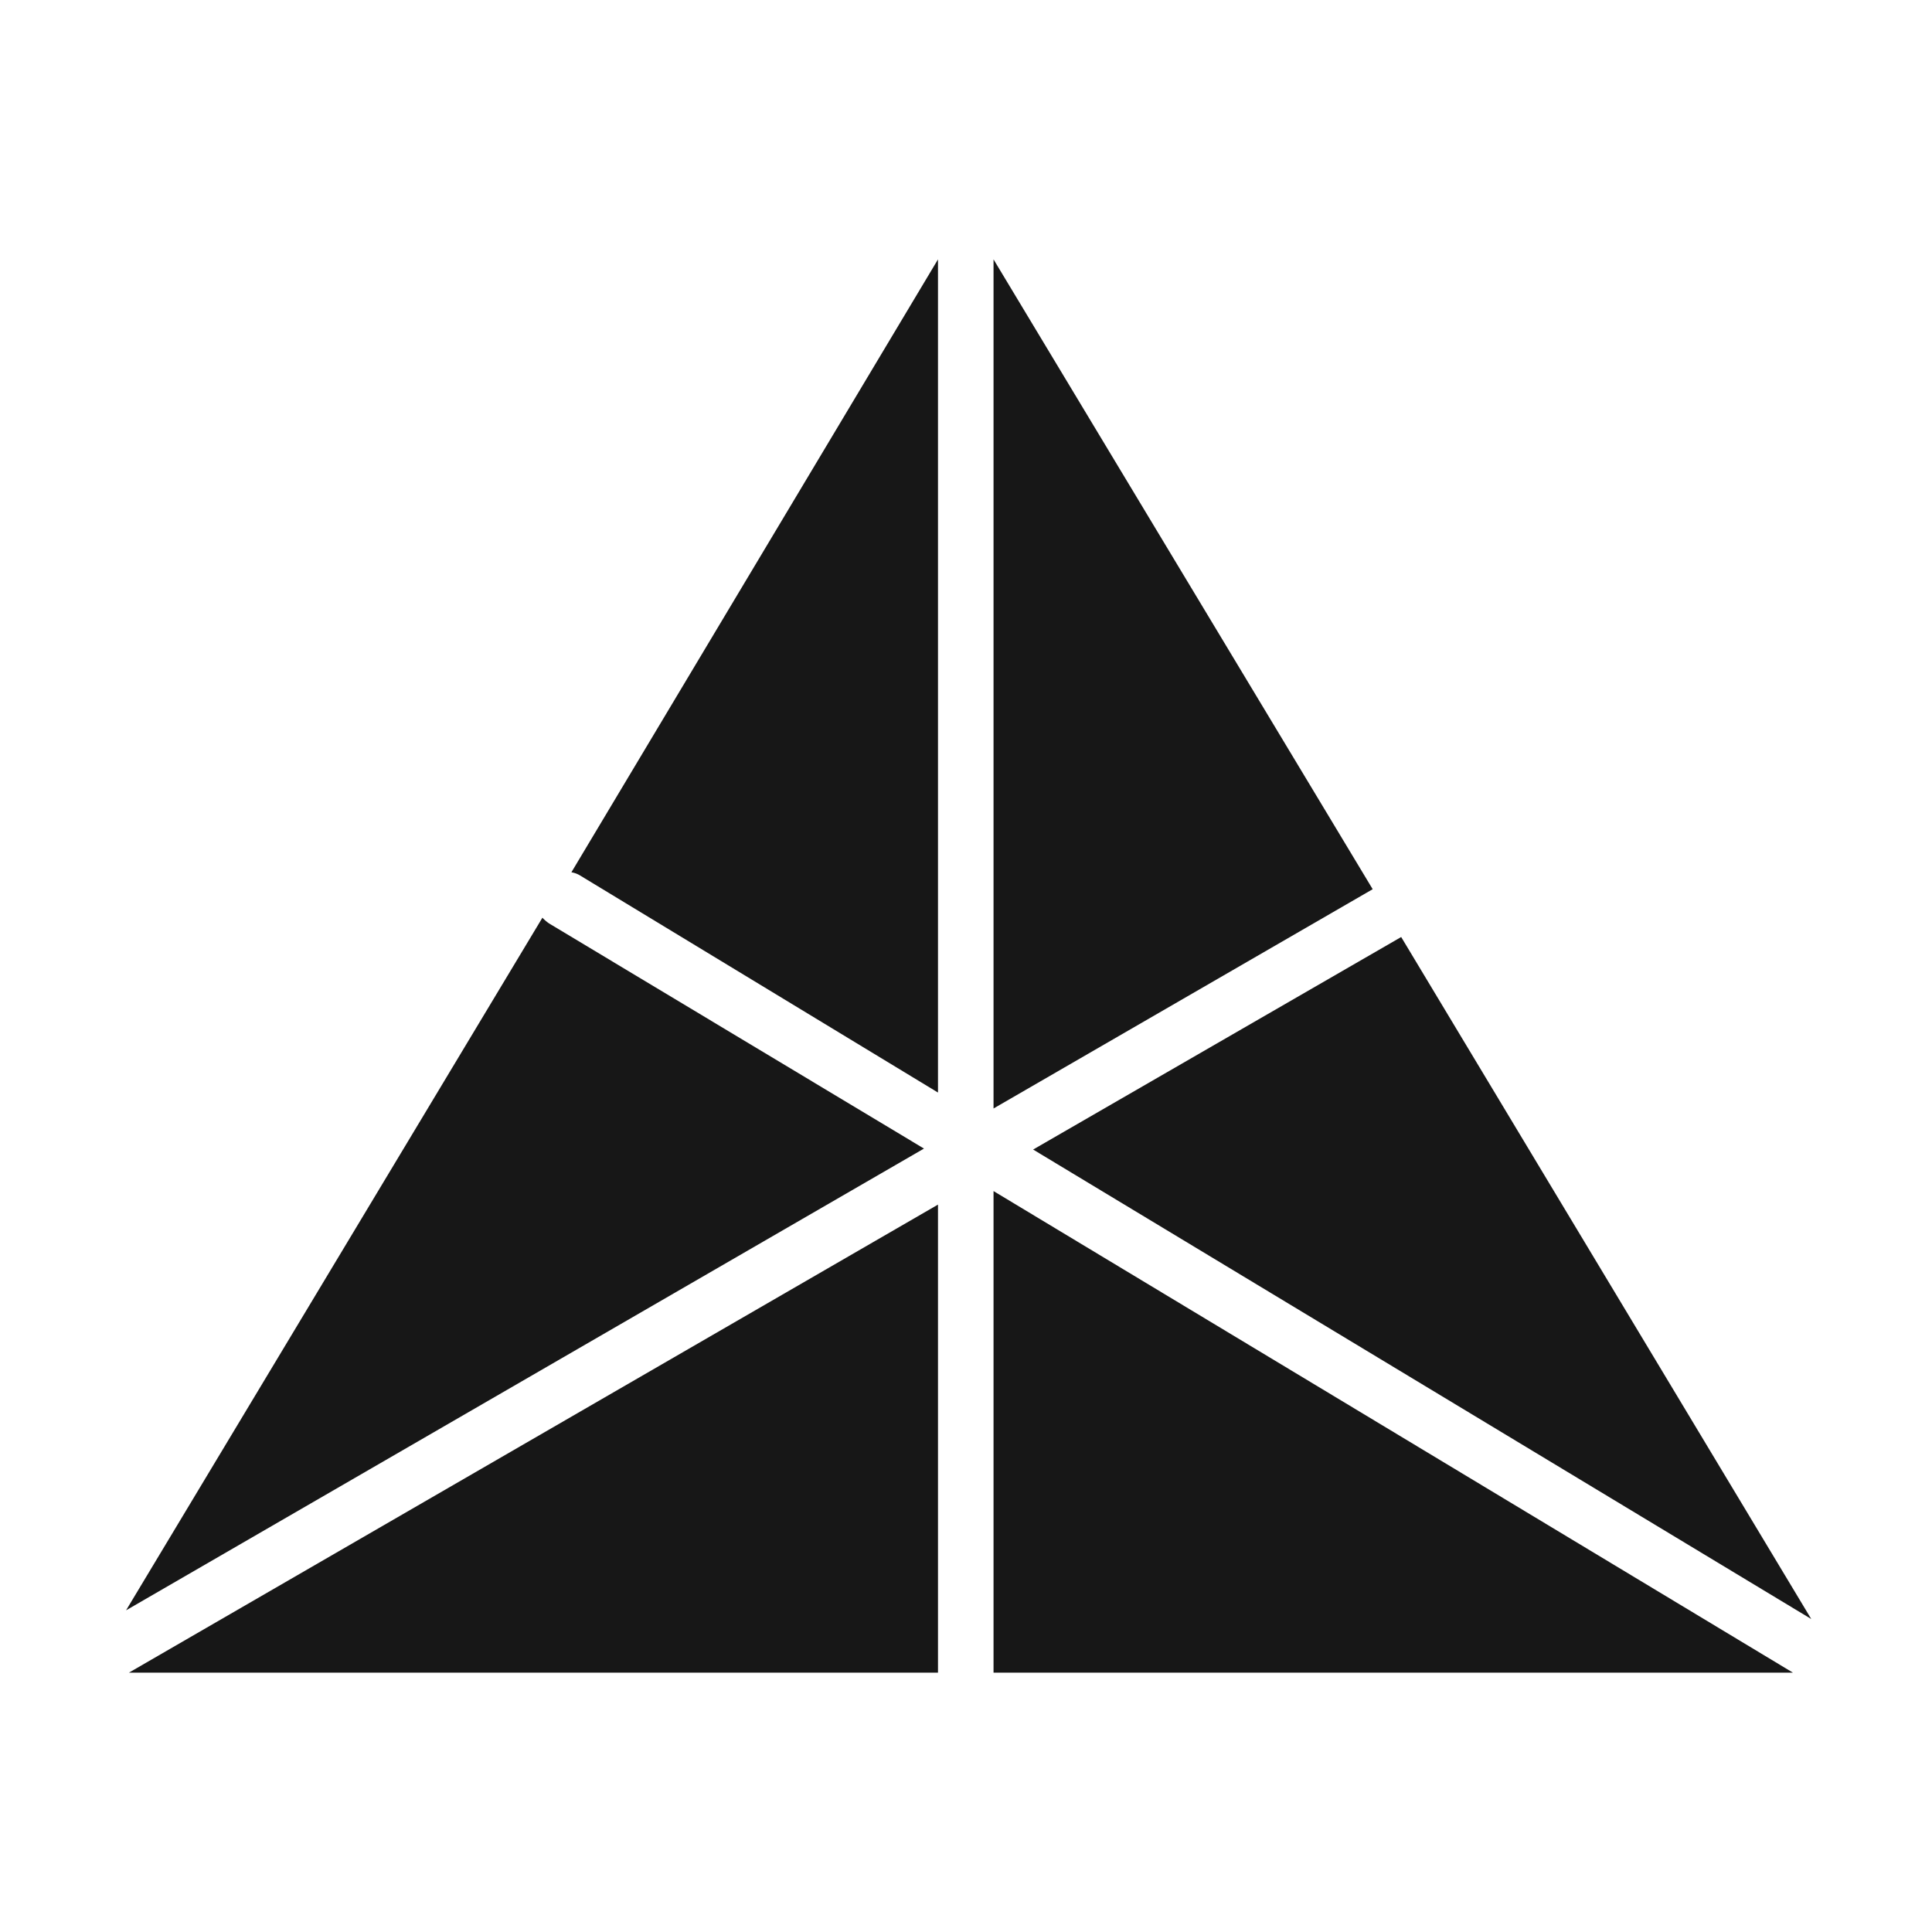 <svg id="Layer_1" data-name="Layer 1" xmlns="http://www.w3.org/2000/svg" viewBox="0 0 40 40"><defs><style>.cls-1{fill:#171717;}</style></defs><polygon class="cls-1" points="37.5 33.52 21.39 23.8 29.01 19.4 37.5 33.52"/><polygon class="cls-1" points="37.12 34.63 20.57 34.63 20.57 24.66 37.12 34.63"/><polygon class="cls-1" points="19.42 24.94 19.42 34.63 2.67 34.63 19.42 24.94"/><path class="cls-1" d="M19.13 23.78 2.61 33.34 11.23 19a.81.81.0 00.14.12z"/><polygon class="cls-1" points="28.42 18.41 20.57 22.95 20.57 5.37 28.42 18.41"/><path class="cls-1" d="M19.42 5.37V22.62L12 18.12a.49.49.0 00-.17-.06z"/></svg>